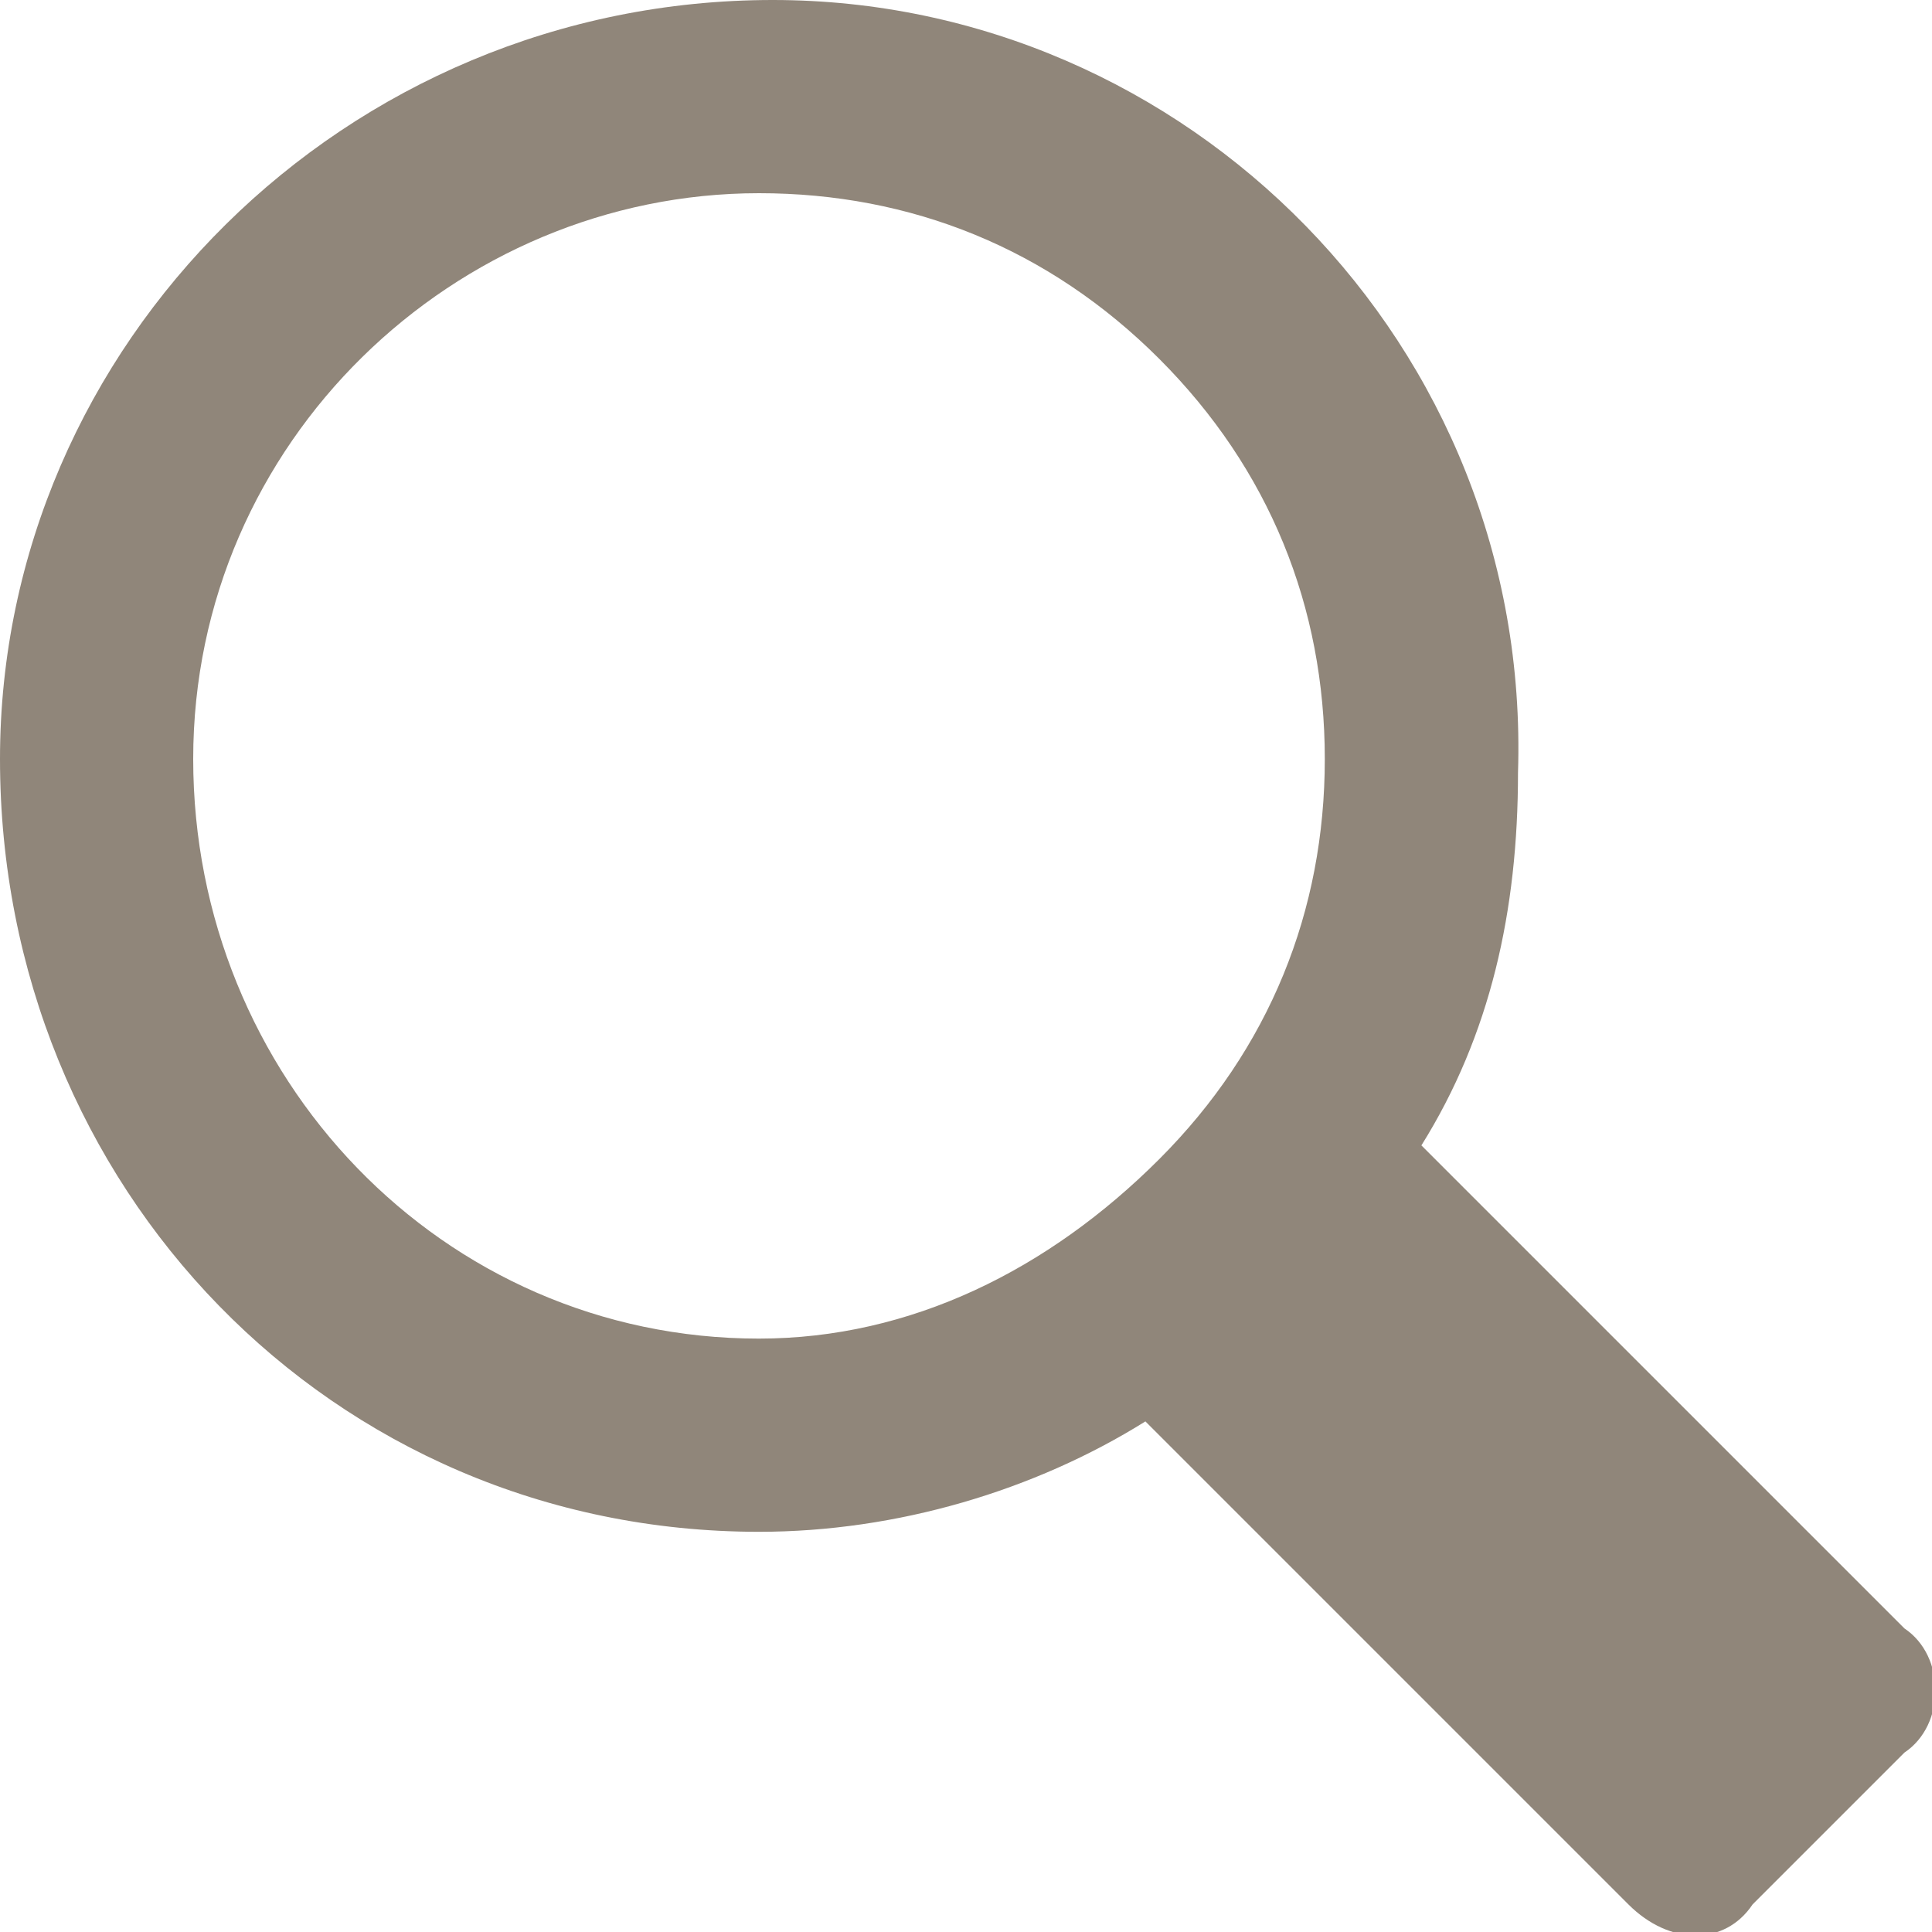 <svg xmlns="http://www.w3.org/2000/svg" width="14" height="14" viewBox="0 0 14 14"><path fill="#90867A" d="M13.8 11.8l-3.5-3.5c.5-.8.7-1.7.7-2.7C11.1 2.5 8.6 0 5.6 0 2.5 0 0 2.5 0 5.5c0 3.1 2.4 5.6 5.5 5.6 1 0 2-.3 2.8-.8l3.4 3.4.1.1c.3.3.7.3.9 0l1.1-1.1c.3-.2.3-.7 0-.9zM5.5 9.7c-2.3 0-4.1-1.9-4.1-4.2s1.9-4.1 4.1-4.1c1.1 0 2.1.4 2.9 1.2.8.8 1.2 1.8 1.2 2.9s-.4 2.1-1.2 2.9c-.8.8-1.8 1.3-2.9 1.3z"/></svg>